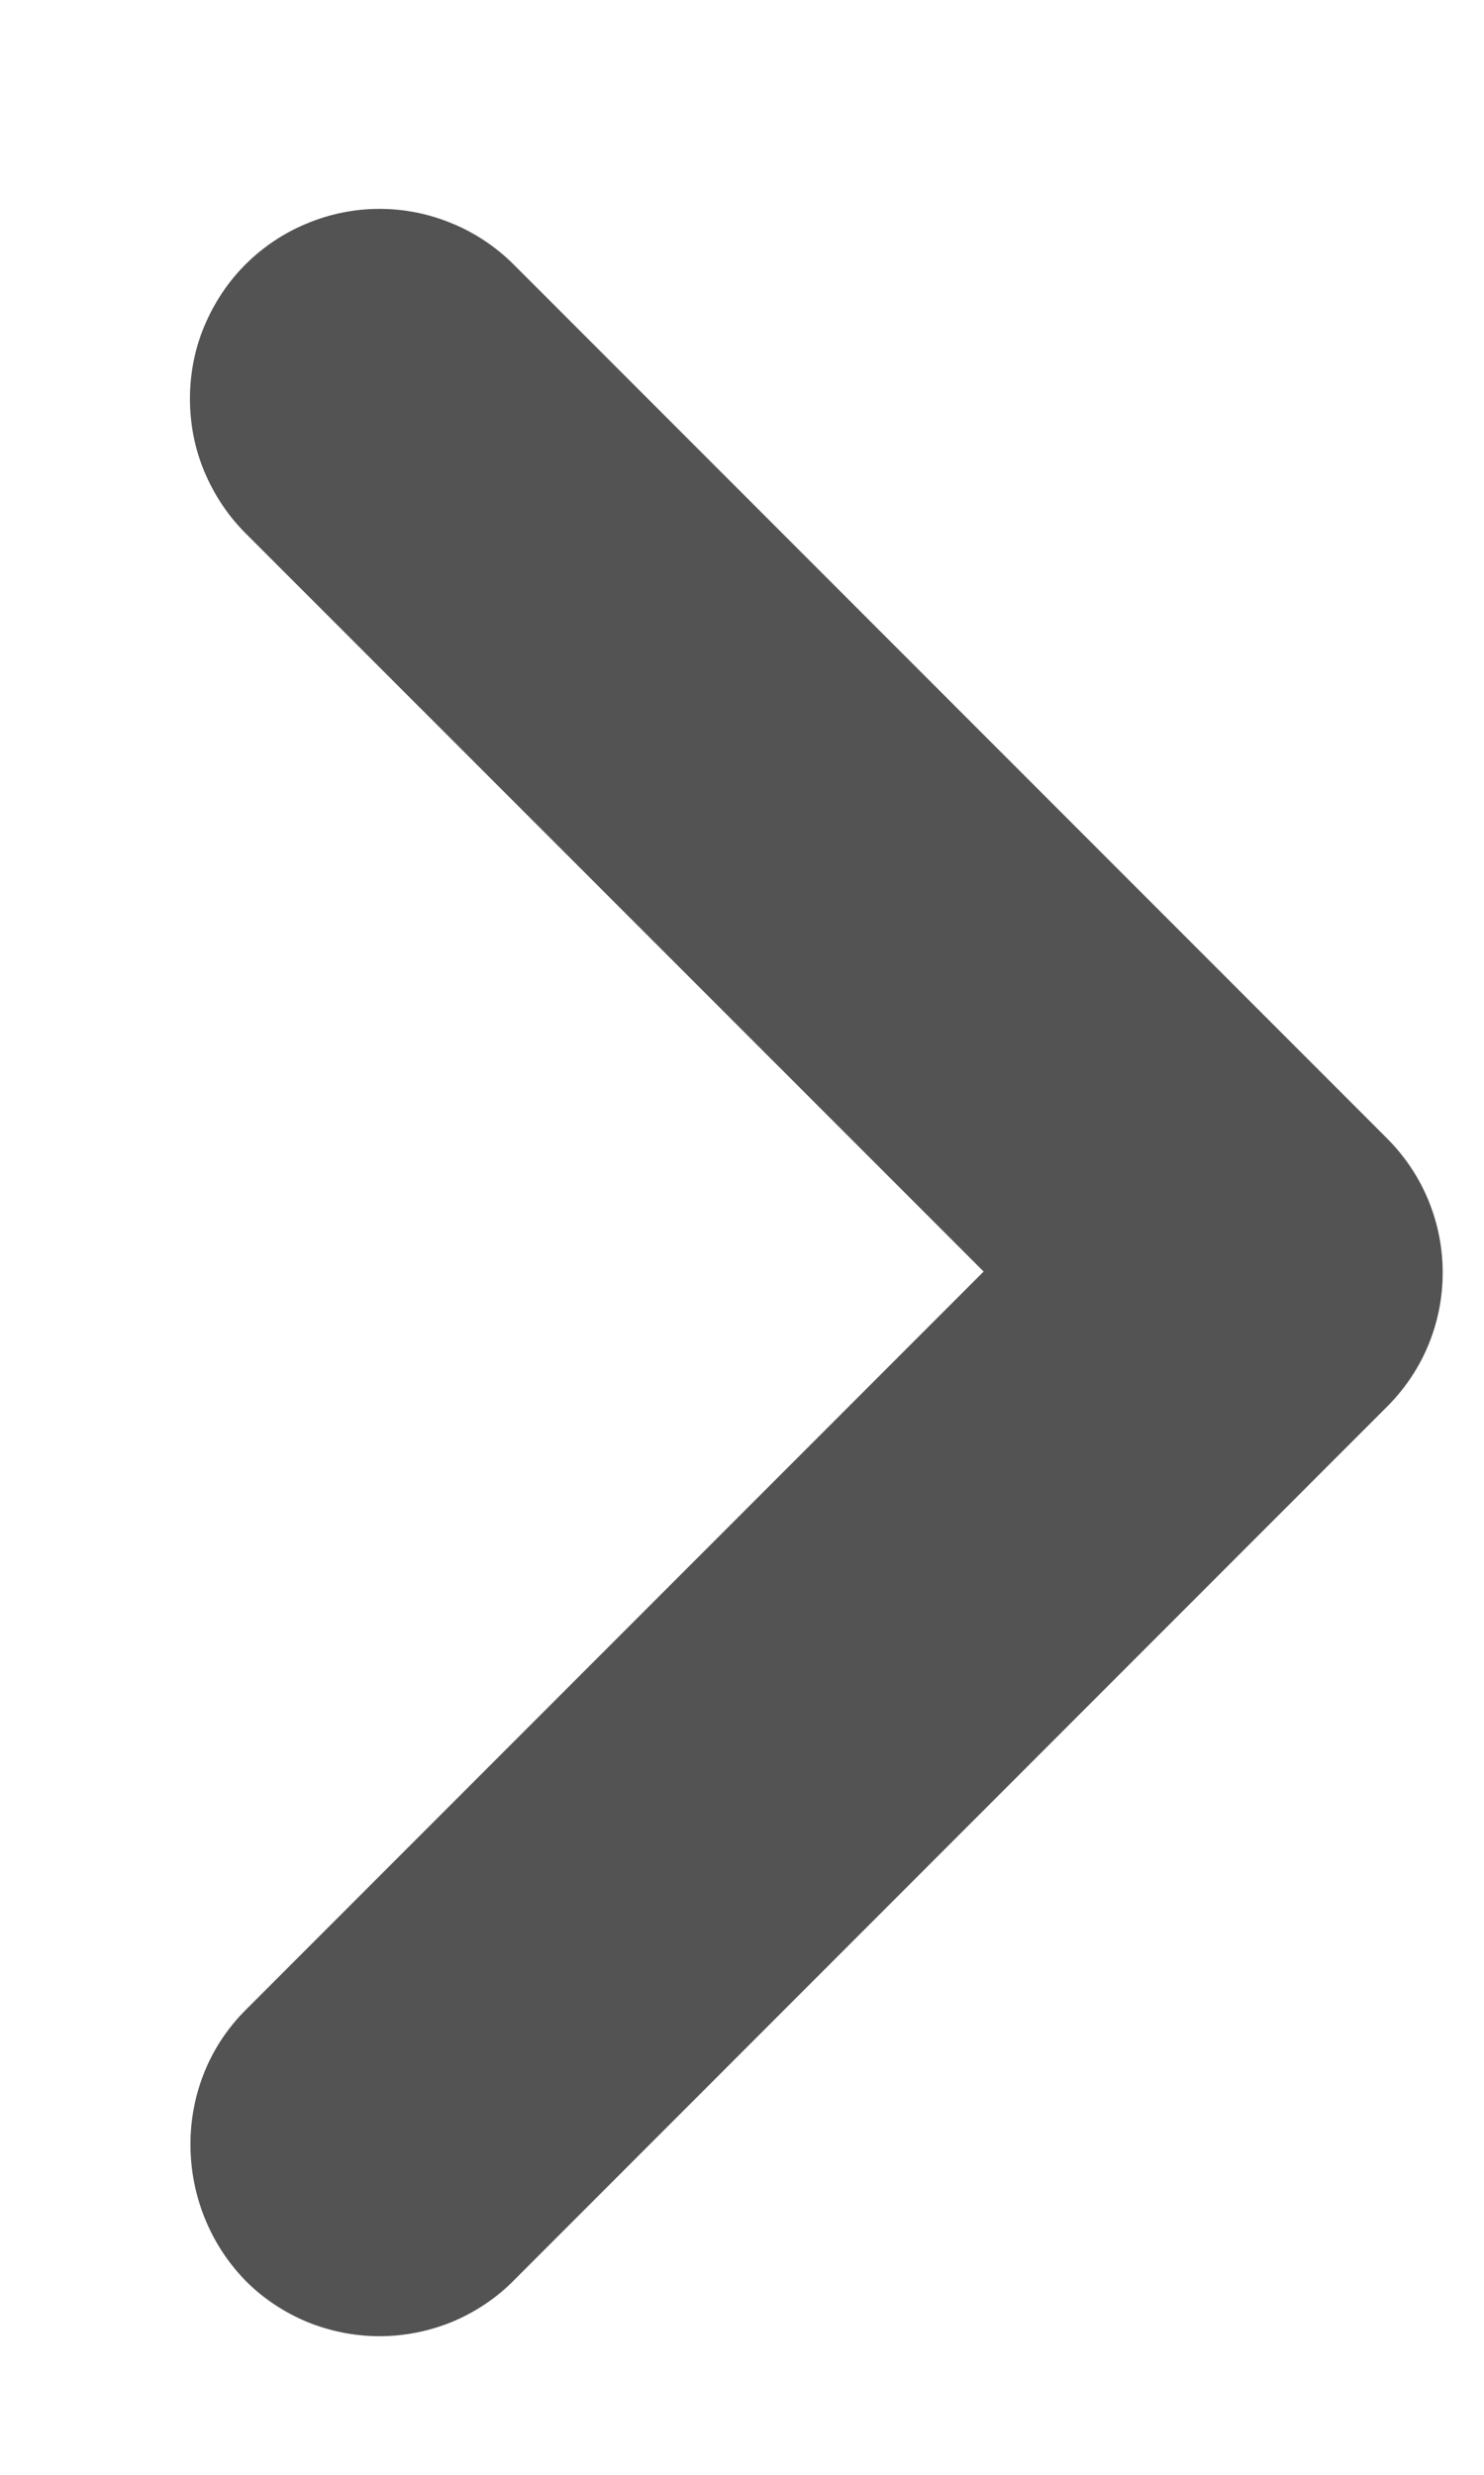 <svg width="6" height="10" viewBox="0 0 6 10" fill="none" xmlns="http://www.w3.org/2000/svg">
<path d="M0.992 8.123L3.977 5.138L0.992 2.154C0.921 2.083 0.865 1.998 0.826 1.905C0.787 1.812 0.768 1.712 0.768 1.611C0.768 1.511 0.787 1.411 0.826 1.318C0.865 1.225 0.921 1.14 0.992 1.069C1.063 0.998 1.148 0.941 1.241 0.903C1.334 0.864 1.434 0.844 1.535 0.844C1.635 0.844 1.735 0.864 1.828 0.903C1.921 0.941 2.006 0.998 2.077 1.069L5.608 4.6C5.908 4.9 5.908 5.385 5.608 5.684L2.077 9.215C2.006 9.287 1.921 9.343 1.828 9.382C1.735 9.42 1.635 9.44 1.535 9.44C1.434 9.44 1.334 9.42 1.241 9.382C1.148 9.343 1.063 9.287 0.992 9.215C0.7 8.915 0.692 8.423 0.992 8.123Z" fill="#535353"/>
</svg>
